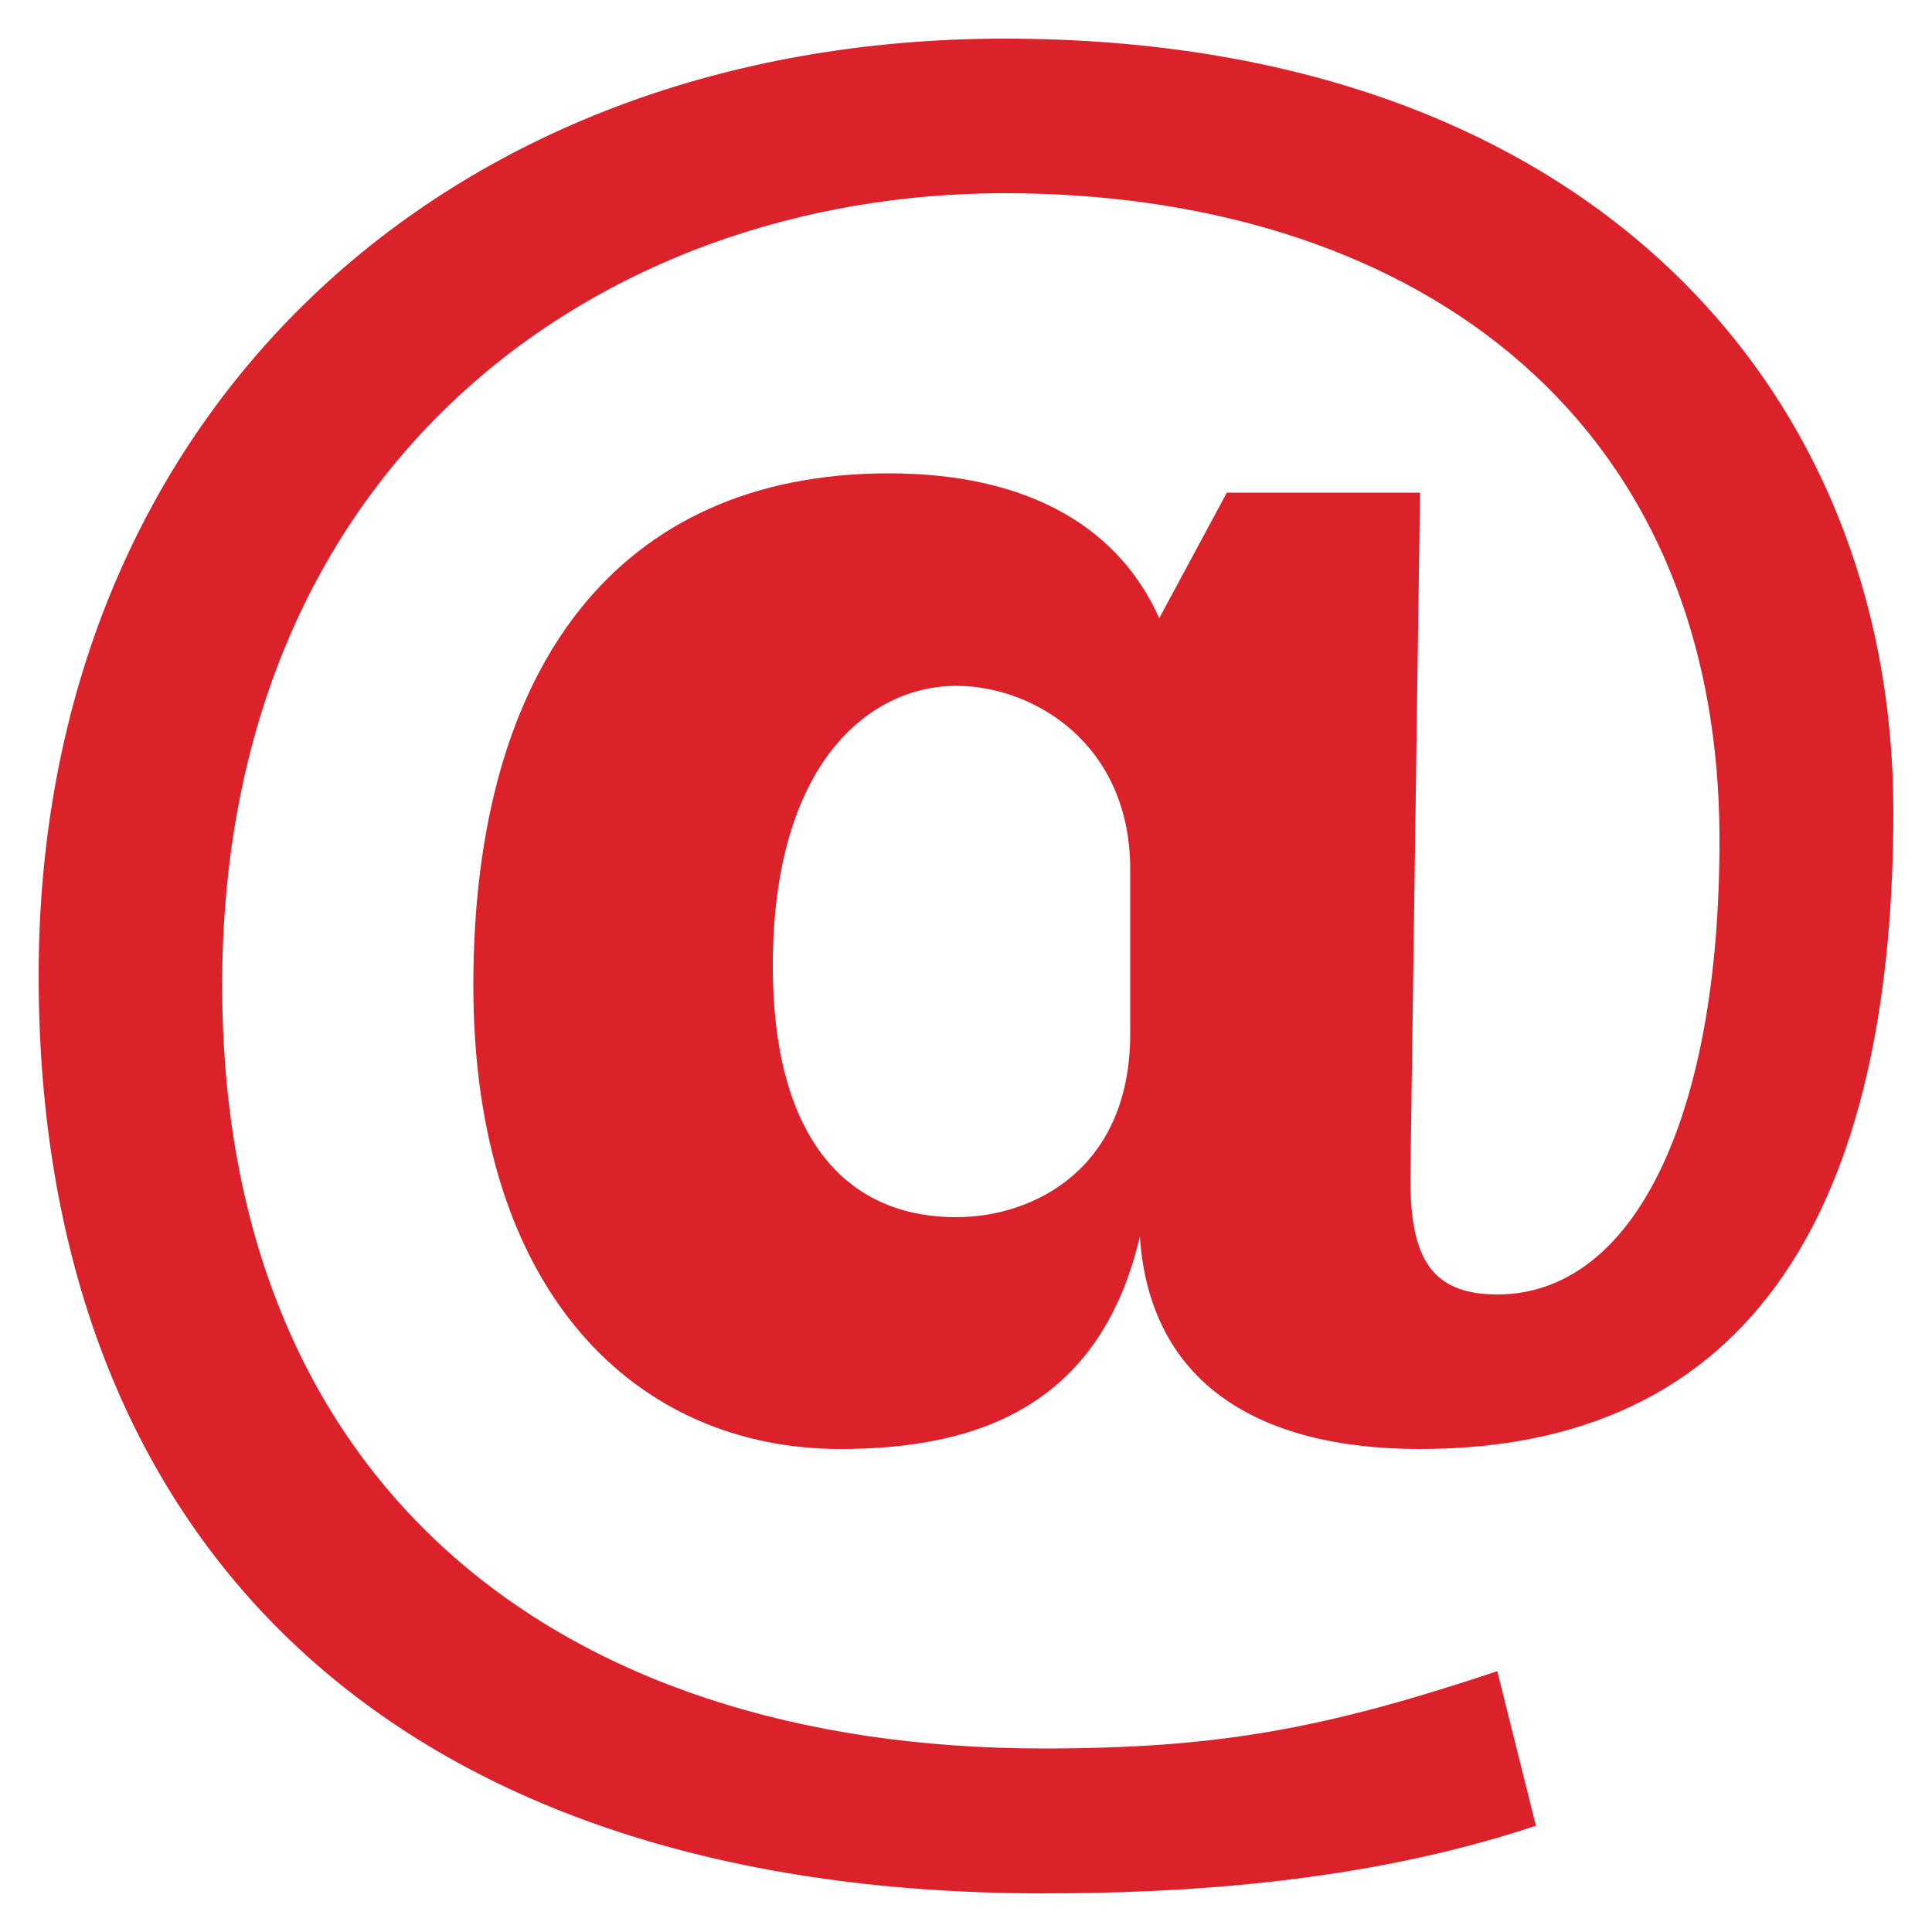 <?xml version="1.0" encoding="UTF-8"?> <!-- Generator: Adobe Illustrator 23.0.6, SVG Export Plug-In . SVG Version: 6.00 Build 0) --> <svg xmlns="http://www.w3.org/2000/svg" xmlns:xlink="http://www.w3.org/1999/xlink" id="email" x="0px" y="0px" viewBox="0 0 20 20" style="enable-background:new 0 0 20 20;" xml:space="preserve"> <style type="text/css"> .st0{fill:#DB222A;} </style> <path class="st0" d="M14.6,12.2c0,0.8,0.2,1.2,0.9,1.2c1.4,0,2.3-1.8,2.3-4.7c0-4.5-3.3-6.7-7.4-6.7c-4.2,0-8.1,2.8-8.1,8.2 c0,5.1,3.4,7.9,8.5,7.9c1.8,0,2.9-0.2,4.7-0.8l0.4,1.6c-1.8,0.6-3.7,0.7-5.1,0.7c-6.8,0-10.4-3.7-10.4-9.5c0-5.8,4.2-9.7,10-9.7 c6,0,9.2,3.6,9.2,8c0,3.7-1.2,6.6-4.9,6.6c-1.7,0-2.8-0.7-2.9-2.2c-0.4,1.7-1.6,2.2-3.1,2.2c-2.1,0-3.8-1.6-3.8-4.8 c0-3.3,1.5-5.3,4.3-5.3c1.5,0,2.4,0.6,2.8,1.5l0.7-1.3h2L14.6,12.2C14.6,12.2,14.6,12.2,14.6,12.2z M11.7,9c0-1.3-1-1.9-1.8-1.9 C9,7.1,8,7.9,8,10c0,1.7,0.7,2.6,1.9,2.6c0.8,0,1.8-0.5,1.8-1.9V9z"></path> </svg> 